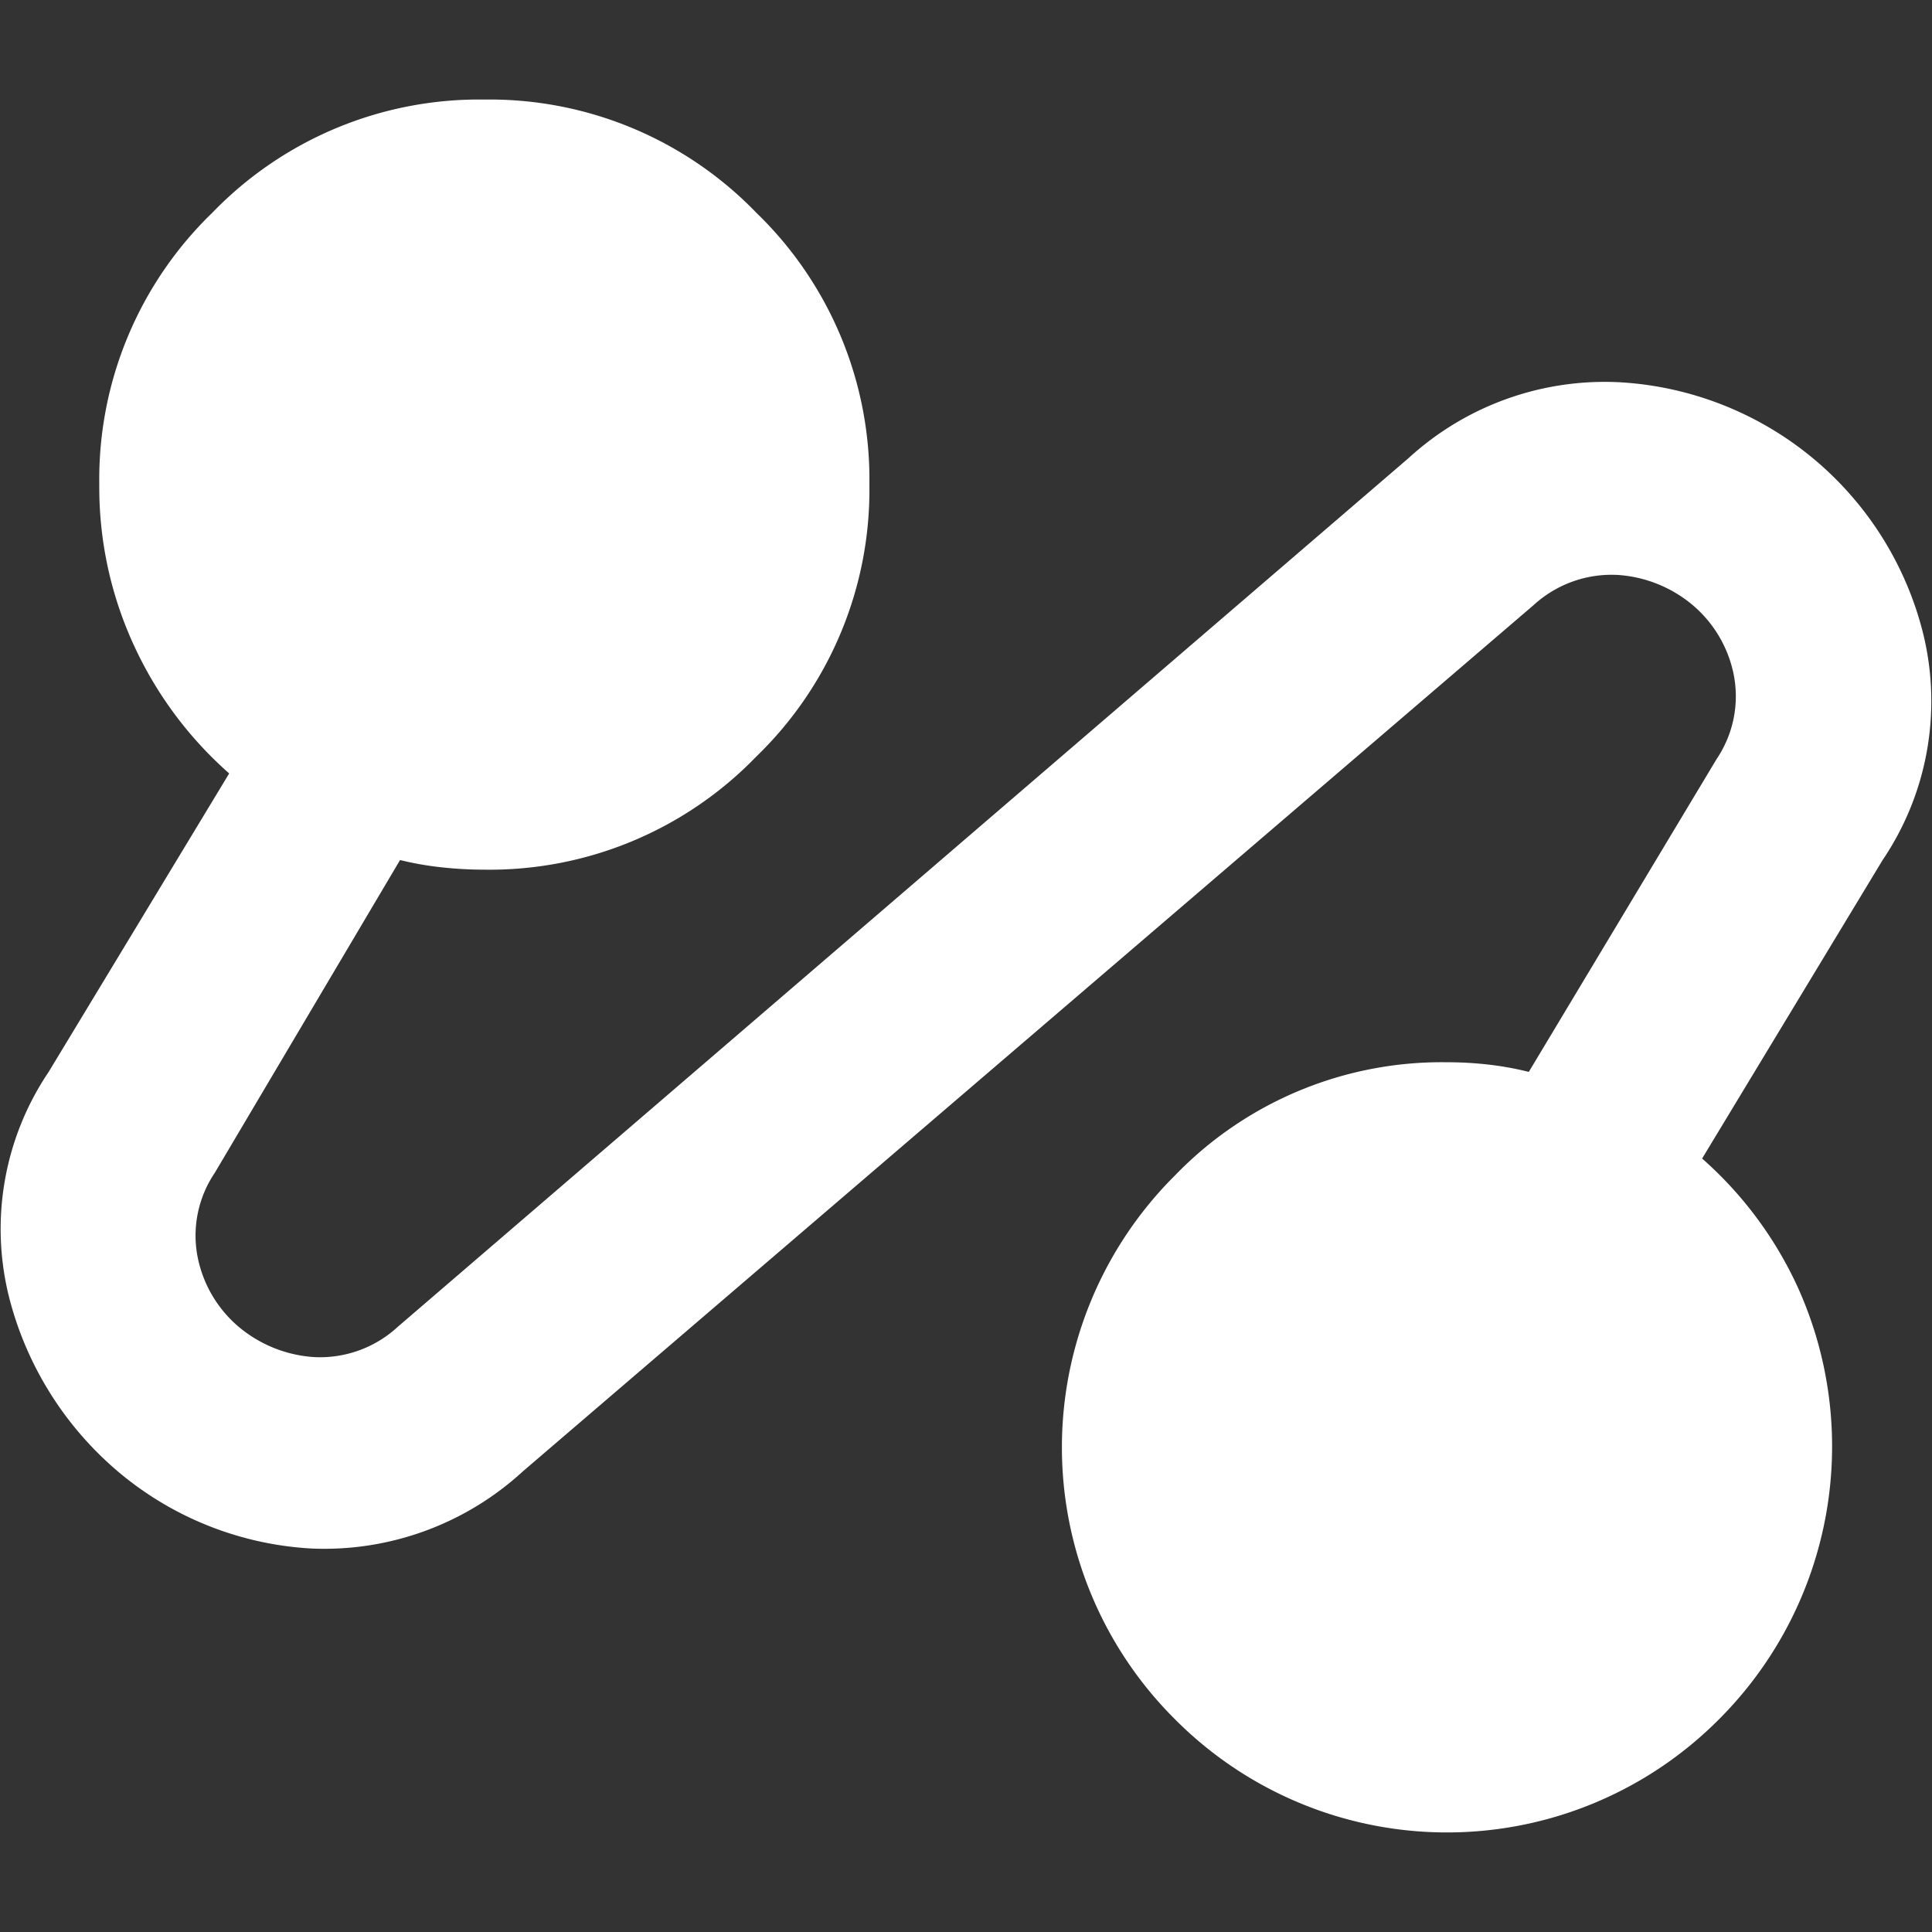 <svg xmlns="http://www.w3.org/2000/svg" xmlns:xlink="http://www.w3.org/1999/xlink" width="72" height="72" viewBox="0 0 72 72">
  <rect x="0" y="0" width="72" height="72" fill="#333333" stroke="none"/>
  <defs>
    <clipPath id="clip-path">
      <rect id="Rectangle_63" data-name="Rectangle 63" width="72" height="72" transform="translate(9419 -281)" fill="#c5c5c5"/>
    </clipPath>
  </defs>
  <g id="Group_134" data-name="Group 134" transform="translate(-9463 300)">
    <g id="Mask_Group_1" data-name="Mask Group 1" transform="translate(44 -19)" clip-path="url(#clip-path)">
      <path id="mission-three" d="M19.77,51.125A10.937,10.937,0,0,1,11.923,54a12.209,12.209,0,0,1-7.132-2.78A12.589,12.589,0,0,1,.622,44.624,10.466,10.466,0,0,1,2.1,36.236L8.827,25.114A14.335,14.335,0,0,1,5.286,20.36a14.06,14.06,0,0,1-1.3-6.009A13.819,13.819,0,0,1,8.2,4.216,13.819,13.819,0,0,1,18.334,0,13.819,13.819,0,0,1,28.47,4.216a13.819,13.819,0,0,1,4.216,10.135A13.819,13.819,0,0,1,28.47,24.486,13.819,13.819,0,0,1,18.334,28.7a14.608,14.608,0,0,1-1.614-.09,11.542,11.542,0,0,1-1.525-.269L8.289,40a4.175,4.175,0,0,0-.628,3.186,4.572,4.572,0,0,0,1.525,2.554,4.852,4.852,0,0,0,2.781,1.123,4.27,4.27,0,0,0,3.139-1.123L52.777,13.364a10.826,10.826,0,0,1,7.893-2.827,12.379,12.379,0,0,1,11.3,9.421,10.572,10.572,0,0,1-1.525,8.385L63.719,39.465a14.377,14.377,0,0,1,3.545,4.754,14.381,14.381,0,0,1-2.917,16.145,14.292,14.292,0,0,1-20.271,0,14.292,14.292,0,0,1,0-20.271,13.819,13.819,0,0,1,10.135-4.216,13.474,13.474,0,0,1,1.571.09,11.619,11.619,0,0,1,1.478.269l7-11.66a4.175,4.175,0,0,0,.628-3.186,4.572,4.572,0,0,0-1.525-2.554,4.832,4.832,0,0,0-2.78-1.119,4.3,4.3,0,0,0-3.139,1.119Z" transform="translate(9418.714 -277.29)" fill="#fff"/>
    </g>
  </g>
</svg>
